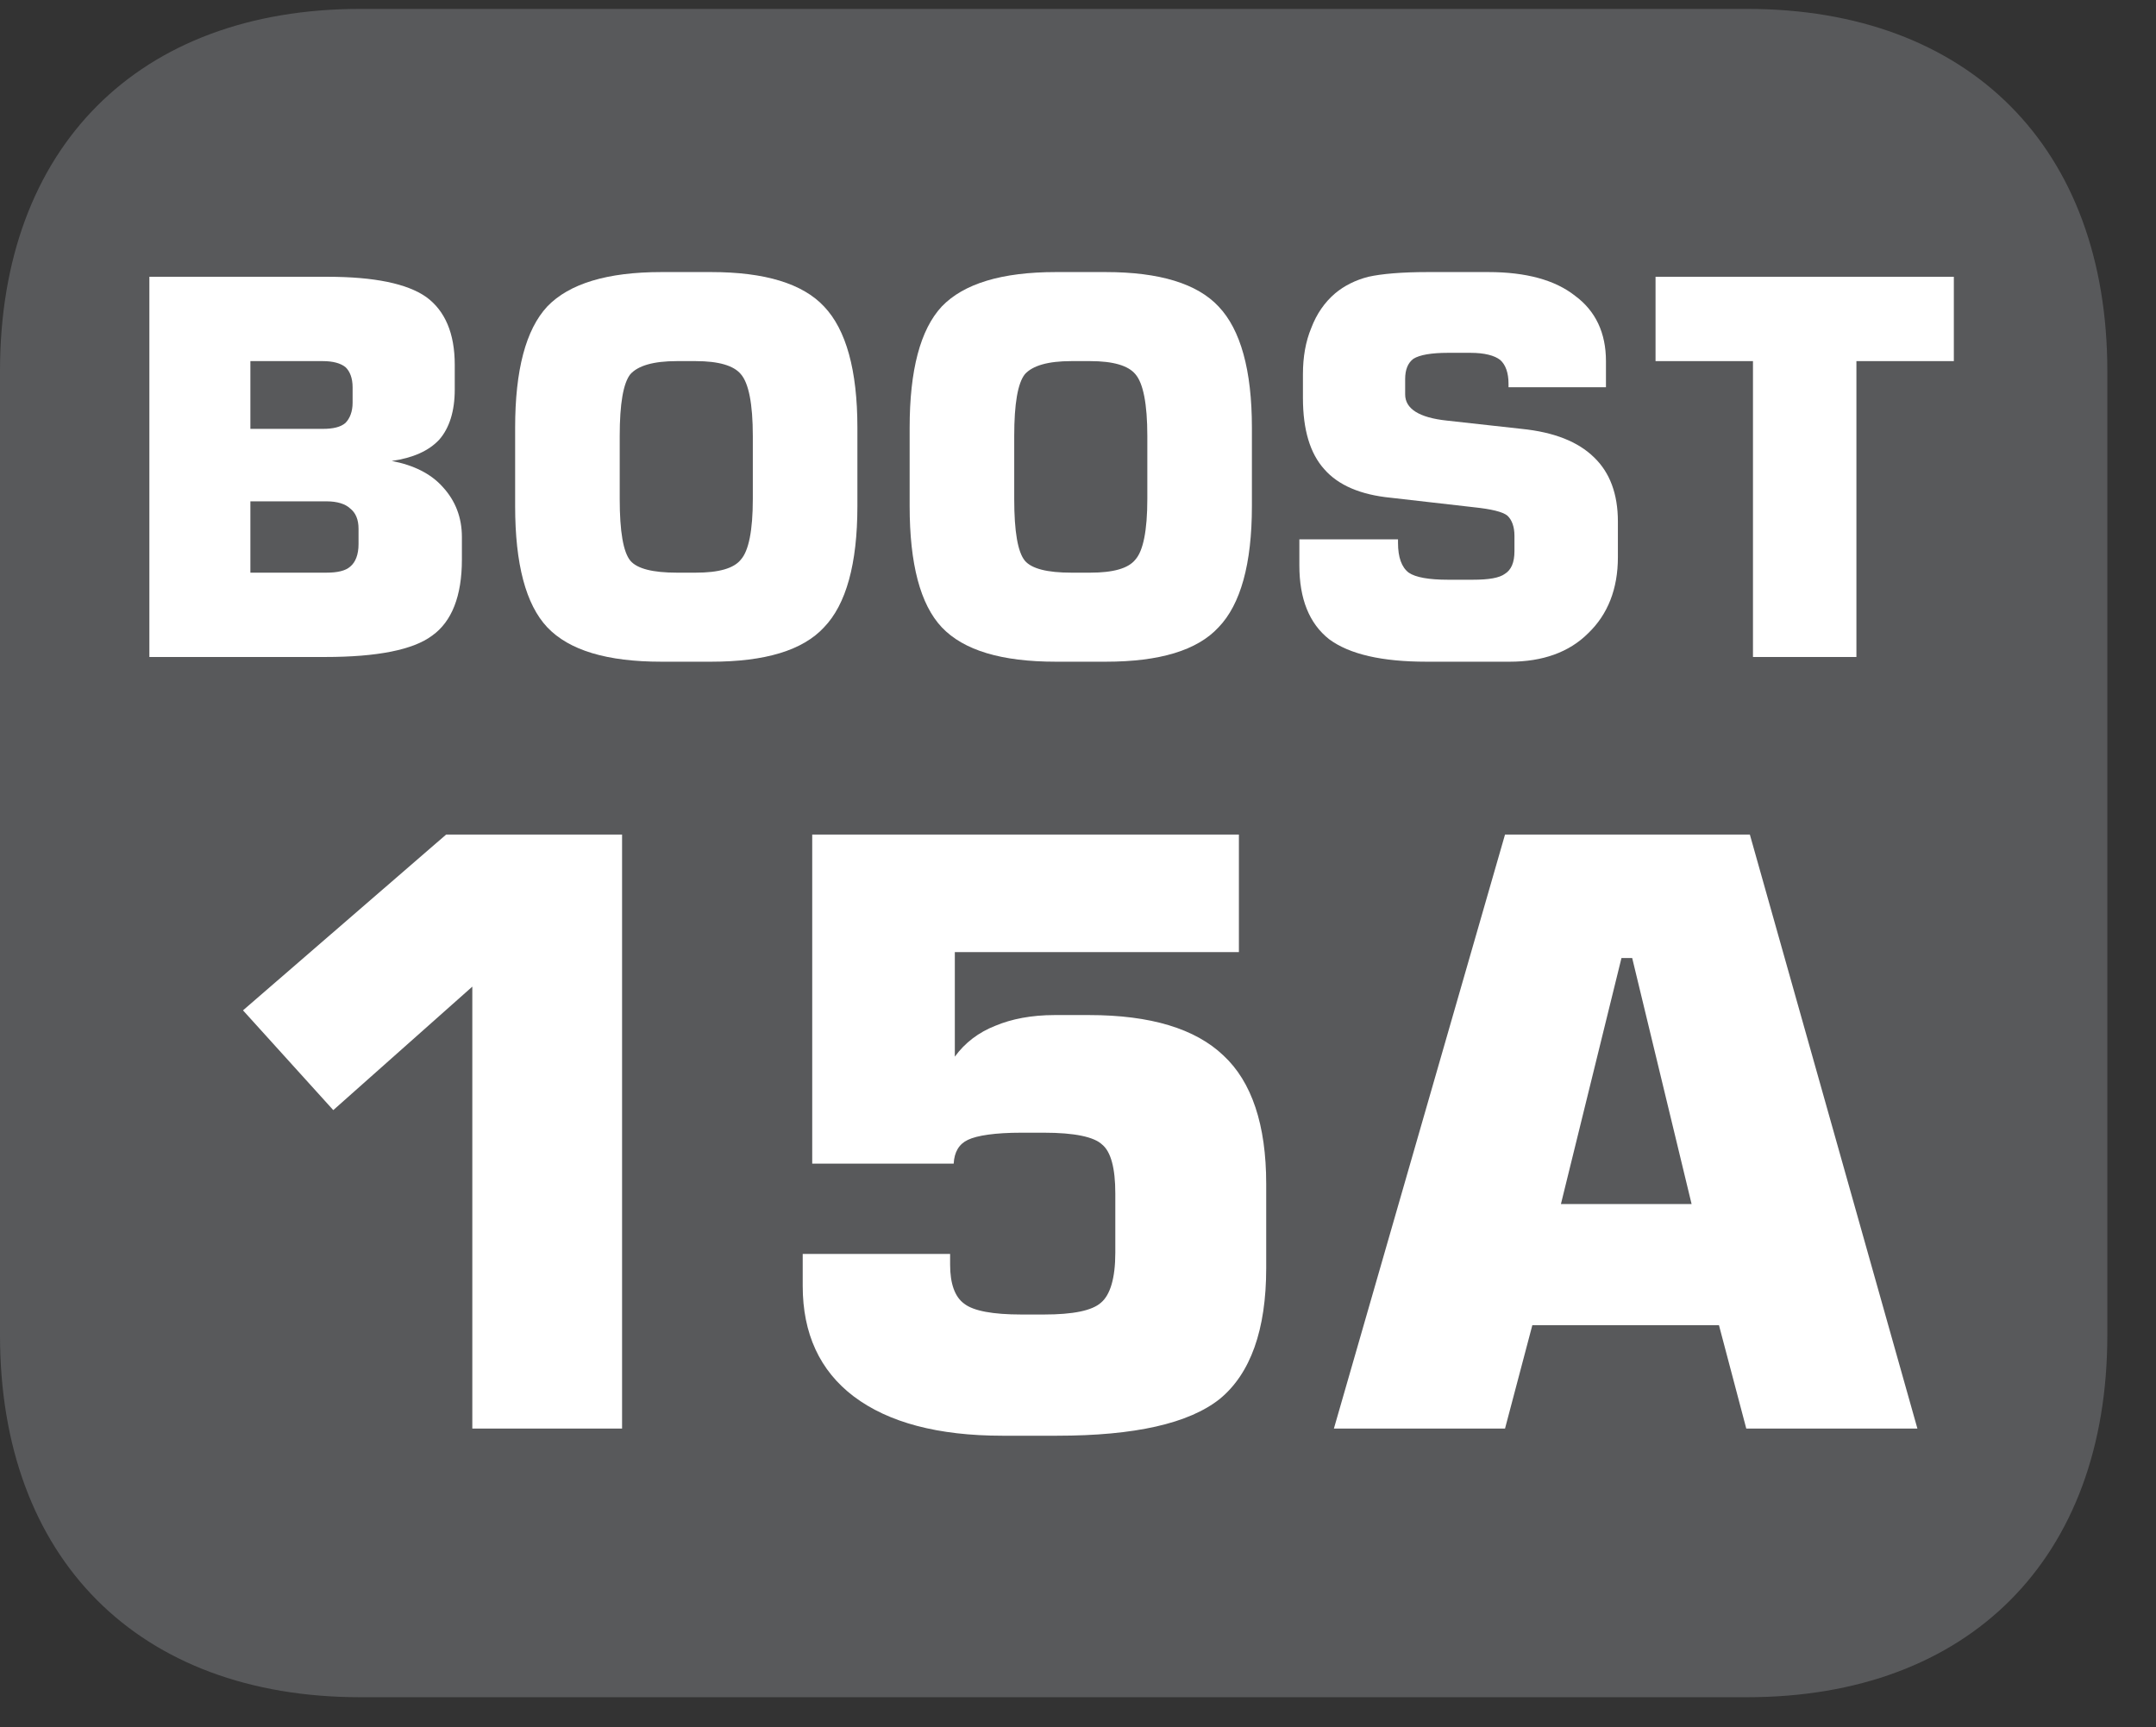 <?xml version="1.0" encoding="UTF-8"?>
<svg xmlns="http://www.w3.org/2000/svg" xmlns:xlink="http://www.w3.org/1999/xlink" width="28.347pt" height="22.716pt" viewBox="0 0 28.347 22.716" version="1.2">
<rect x="0" y="0" width="28.347" height="22.716" fill="#333333" stroke="none"/>
<defs>
<g>
<symbol overflow="visible" id="glyph0-0">
<path style="stroke:none;" d="M 0.344 1.219 L 0.344 -4.844 L 3.781 -4.844 L 3.781 1.219 Z M 0.734 0.828 L 3.391 0.828 L 3.391 -4.469 L 0.734 -4.469 Z M 0.734 0.828 "/>
</symbol>
<symbol overflow="visible" id="glyph0-1">
<path style="stroke:none;" d="M 0.516 -5 L 2.859 -5 C 3.473 -5 3.906 -4.91 4.156 -4.734 C 4.402 -4.555 4.531 -4.258 4.531 -3.844 L 4.531 -3.516 C 4.531 -3.234 4.461 -3.012 4.328 -2.859 C 4.191 -2.711 3.98 -2.617 3.703 -2.578 C 3.992 -2.523 4.219 -2.41 4.375 -2.234 C 4.539 -2.055 4.625 -1.836 4.625 -1.578 L 4.625 -1.281 C 4.625 -0.801 4.492 -0.465 4.234 -0.281 C 3.984 -0.094 3.512 0 2.828 0 L 0.516 0 Z M 1.844 -3.891 L 1.844 -3 L 2.797 -3 C 2.93 -3 3.031 -3.023 3.094 -3.078 C 3.152 -3.137 3.188 -3.227 3.188 -3.344 L 3.188 -3.547 C 3.188 -3.668 3.152 -3.758 3.094 -3.812 C 3.031 -3.863 2.93 -3.891 2.797 -3.891 Z M 1.844 -2.047 L 1.844 -1.109 L 2.844 -1.109 C 2.988 -1.109 3.094 -1.133 3.156 -1.188 C 3.227 -1.246 3.266 -1.348 3.266 -1.484 L 3.266 -1.688 C 3.266 -1.809 3.227 -1.898 3.156 -1.953 C 3.094 -2.012 2.988 -2.047 2.844 -2.047 Z M 1.844 -2.047 "/>
</symbol>
<symbol overflow="visible" id="glyph0-2">
<path style="stroke:none;" d="M 1.719 -2.906 L 1.719 -2.078 C 1.719 -1.648 1.766 -1.379 1.859 -1.266 C 1.949 -1.16 2.156 -1.109 2.469 -1.109 L 2.719 -1.109 C 3.02 -1.109 3.219 -1.164 3.312 -1.281 C 3.414 -1.395 3.469 -1.66 3.469 -2.078 L 3.469 -2.906 C 3.469 -3.332 3.414 -3.602 3.312 -3.719 C 3.219 -3.832 3.02 -3.891 2.719 -3.891 L 2.469 -3.891 C 2.164 -3.891 1.961 -3.832 1.859 -3.719 C 1.766 -3.602 1.719 -3.332 1.719 -2.906 Z M 0.344 -3.016 C 0.344 -3.773 0.484 -4.305 0.766 -4.609 C 1.055 -4.91 1.555 -5.062 2.266 -5.062 L 2.922 -5.062 C 3.629 -5.062 4.125 -4.91 4.406 -4.609 C 4.695 -4.305 4.844 -3.773 4.844 -3.016 L 4.844 -1.984 C 4.844 -1.223 4.695 -0.691 4.406 -0.391 C 4.125 -0.086 3.629 0.062 2.922 0.062 L 2.266 0.062 C 1.555 0.062 1.055 -0.086 0.766 -0.391 C 0.484 -0.691 0.344 -1.223 0.344 -1.984 Z M 0.344 -3.016 "/>
</symbol>
<symbol overflow="visible" id="glyph0-3">
<path style="stroke:none;" d="M 0.281 -1.547 L 1.578 -1.547 L 1.578 -1.5 C 1.578 -1.312 1.625 -1.18 1.719 -1.109 C 1.809 -1.047 1.984 -1.016 2.234 -1.016 L 2.562 -1.016 C 2.77 -1.016 2.91 -1.039 2.984 -1.094 C 3.066 -1.145 3.109 -1.242 3.109 -1.391 L 3.109 -1.594 C 3.109 -1.715 3.074 -1.805 3.016 -1.859 C 2.953 -1.91 2.805 -1.945 2.578 -1.969 L 1.484 -2.094 C 1.086 -2.133 0.793 -2.258 0.609 -2.469 C 0.422 -2.676 0.328 -2.988 0.328 -3.406 L 0.328 -3.719 C 0.328 -3.945 0.363 -4.148 0.438 -4.328 C 0.508 -4.512 0.613 -4.664 0.75 -4.781 C 0.871 -4.883 1.02 -4.957 1.188 -5 C 1.363 -5.039 1.625 -5.062 1.969 -5.062 L 2.766 -5.062 C 3.262 -5.062 3.645 -4.957 3.906 -4.75 C 4.176 -4.551 4.312 -4.262 4.312 -3.891 L 4.312 -3.547 L 3.031 -3.547 L 3.031 -3.594 C 3.031 -3.738 2.992 -3.844 2.922 -3.906 C 2.848 -3.965 2.715 -4 2.531 -4 L 2.234 -4 C 2.016 -4 1.863 -3.973 1.781 -3.922 C 1.707 -3.867 1.672 -3.777 1.672 -3.656 L 1.672 -3.453 C 1.672 -3.266 1.852 -3.148 2.219 -3.109 L 3.203 -3 C 3.629 -2.957 3.945 -2.832 4.156 -2.625 C 4.363 -2.426 4.469 -2.145 4.469 -1.781 L 4.469 -1.312 C 4.469 -0.895 4.336 -0.559 4.078 -0.312 C 3.828 -0.062 3.48 0.062 3.047 0.062 L 1.953 0.062 C 1.367 0.062 0.941 -0.035 0.672 -0.234 C 0.41 -0.441 0.281 -0.766 0.281 -1.203 Z M 0.281 -1.547 "/>
</symbol>
<symbol overflow="visible" id="glyph0-4">
<path style="stroke:none;" d="M 1.484 0 L 1.484 -3.891 L 0.203 -3.891 L 0.203 -5 L 4.125 -5 L 4.125 -3.891 L 2.844 -3.891 L 2.844 0 Z M 1.484 0 "/>
</symbol>
<symbol overflow="visible" id="glyph1-0">
<path style="stroke:none;" d="M 0.531 1.906 L 0.531 -7.578 L 5.906 -7.578 L 5.906 1.906 Z M 1.141 1.297 L 5.312 1.297 L 5.312 -6.969 L 1.141 -6.969 Z M 1.141 1.297 "/>
</symbol>
<symbol overflow="visible" id="glyph1-1">
<path style="stroke:none;" d="M 0.891 -5.5 L 3.562 -7.812 L 5.875 -7.812 L 5.875 0 L 3.906 0 L 3.906 -5.812 L 2.078 -4.188 Z M 0.891 -5.5 "/>
</symbol>
<symbol overflow="visible" id="glyph1-2">
<path style="stroke:none;" d="M 0.734 -2.297 L 2.672 -2.297 L 2.672 -2.156 C 2.672 -1.906 2.734 -1.73 2.859 -1.641 C 2.98 -1.547 3.234 -1.5 3.609 -1.5 L 3.906 -1.5 C 4.289 -1.5 4.539 -1.551 4.656 -1.656 C 4.777 -1.758 4.844 -1.977 4.844 -2.312 L 4.844 -3.094 C 4.844 -3.426 4.785 -3.641 4.672 -3.734 C 4.566 -3.836 4.309 -3.891 3.906 -3.891 L 3.609 -3.891 C 3.266 -3.891 3.027 -3.855 2.906 -3.797 C 2.789 -3.742 2.727 -3.637 2.719 -3.484 L 0.859 -3.484 L 0.859 -7.812 L 6.469 -7.812 L 6.469 -6.266 L 2.734 -6.266 L 2.734 -4.891 C 2.867 -5.074 3.047 -5.211 3.266 -5.297 C 3.48 -5.387 3.742 -5.438 4.047 -5.438 L 4.5 -5.438 C 5.309 -5.438 5.898 -5.258 6.266 -4.906 C 6.637 -4.562 6.828 -3.996 6.828 -3.219 L 6.828 -2.109 C 6.828 -1.297 6.621 -0.723 6.219 -0.391 C 5.812 -0.066 5.098 0.094 4.078 0.094 L 3.359 0.094 C 2.516 0.094 1.863 -0.078 1.406 -0.422 C 0.957 -0.762 0.734 -1.25 0.734 -1.875 Z M 0.734 -2.297 "/>
</symbol>
<symbol overflow="visible" id="glyph1-3">
<path style="stroke:none;" d="M 3.188 -2.953 L 4.906 -2.953 L 4.125 -6.188 L 3.984 -6.188 Z M 0.203 0 L 2.453 -7.812 L 5.672 -7.812 L 7.875 0 L 5.625 0 L 5.266 -1.359 L 2.812 -1.359 L 2.453 0 Z M 0.203 0 "/>
</symbol>
</g>
<clipPath id="clip1">
  <path d="M 0 0.117 L 27.707 0.117 L 27.707 22.32 L 0 22.32 Z M 0 0.117 "/>
</clipPath>
</defs>
<g id="surface1">
<g clip-path="url(#clip1)" clip-rule="nonzero">
<path style=" stroke:none;fill-rule:nonzero;fill:rgb(34.509%,34.901%,35.686%);fill-opacity:1;" d="M 27.707 17.559 L 27.707 4.879 C 27.707 1.941 25.891 0.117 22.969 0.117 L 4.738 0.117 C 1.816 0.117 0 1.941 0 4.879 L 0 17.559 C 0 20.496 1.816 22.32 4.738 22.32 L 22.969 22.32 C 25.891 22.32 27.707 20.496 27.707 17.559 "/>
</g>
<g style="fill:rgb(100%,100%,100%);fill-opacity:1;">
  <use xlink:href="#glyph0-1" x="1.448" y="8.64"/>
  <use xlink:href="#glyph0-2" x="6.429" y="8.64"/>
  <use xlink:href="#glyph0-2" x="11.616" y="8.64"/>
  <use xlink:href="#glyph0-3" x="16.803" y="8.64"/>
  <use xlink:href="#glyph0-4" x="21.564" y="8.64"/>
</g>
<g style="fill:rgb(100%,100%,100%);fill-opacity:1;">
  <use xlink:href="#glyph1-1" x="2.304" y="18.787"/>
  <use xlink:href="#glyph1-2" x="9.82" y="18.787"/>
  <use xlink:href="#glyph1-3" x="17.335" y="18.787"/>
</g>
</g>
</svg>
